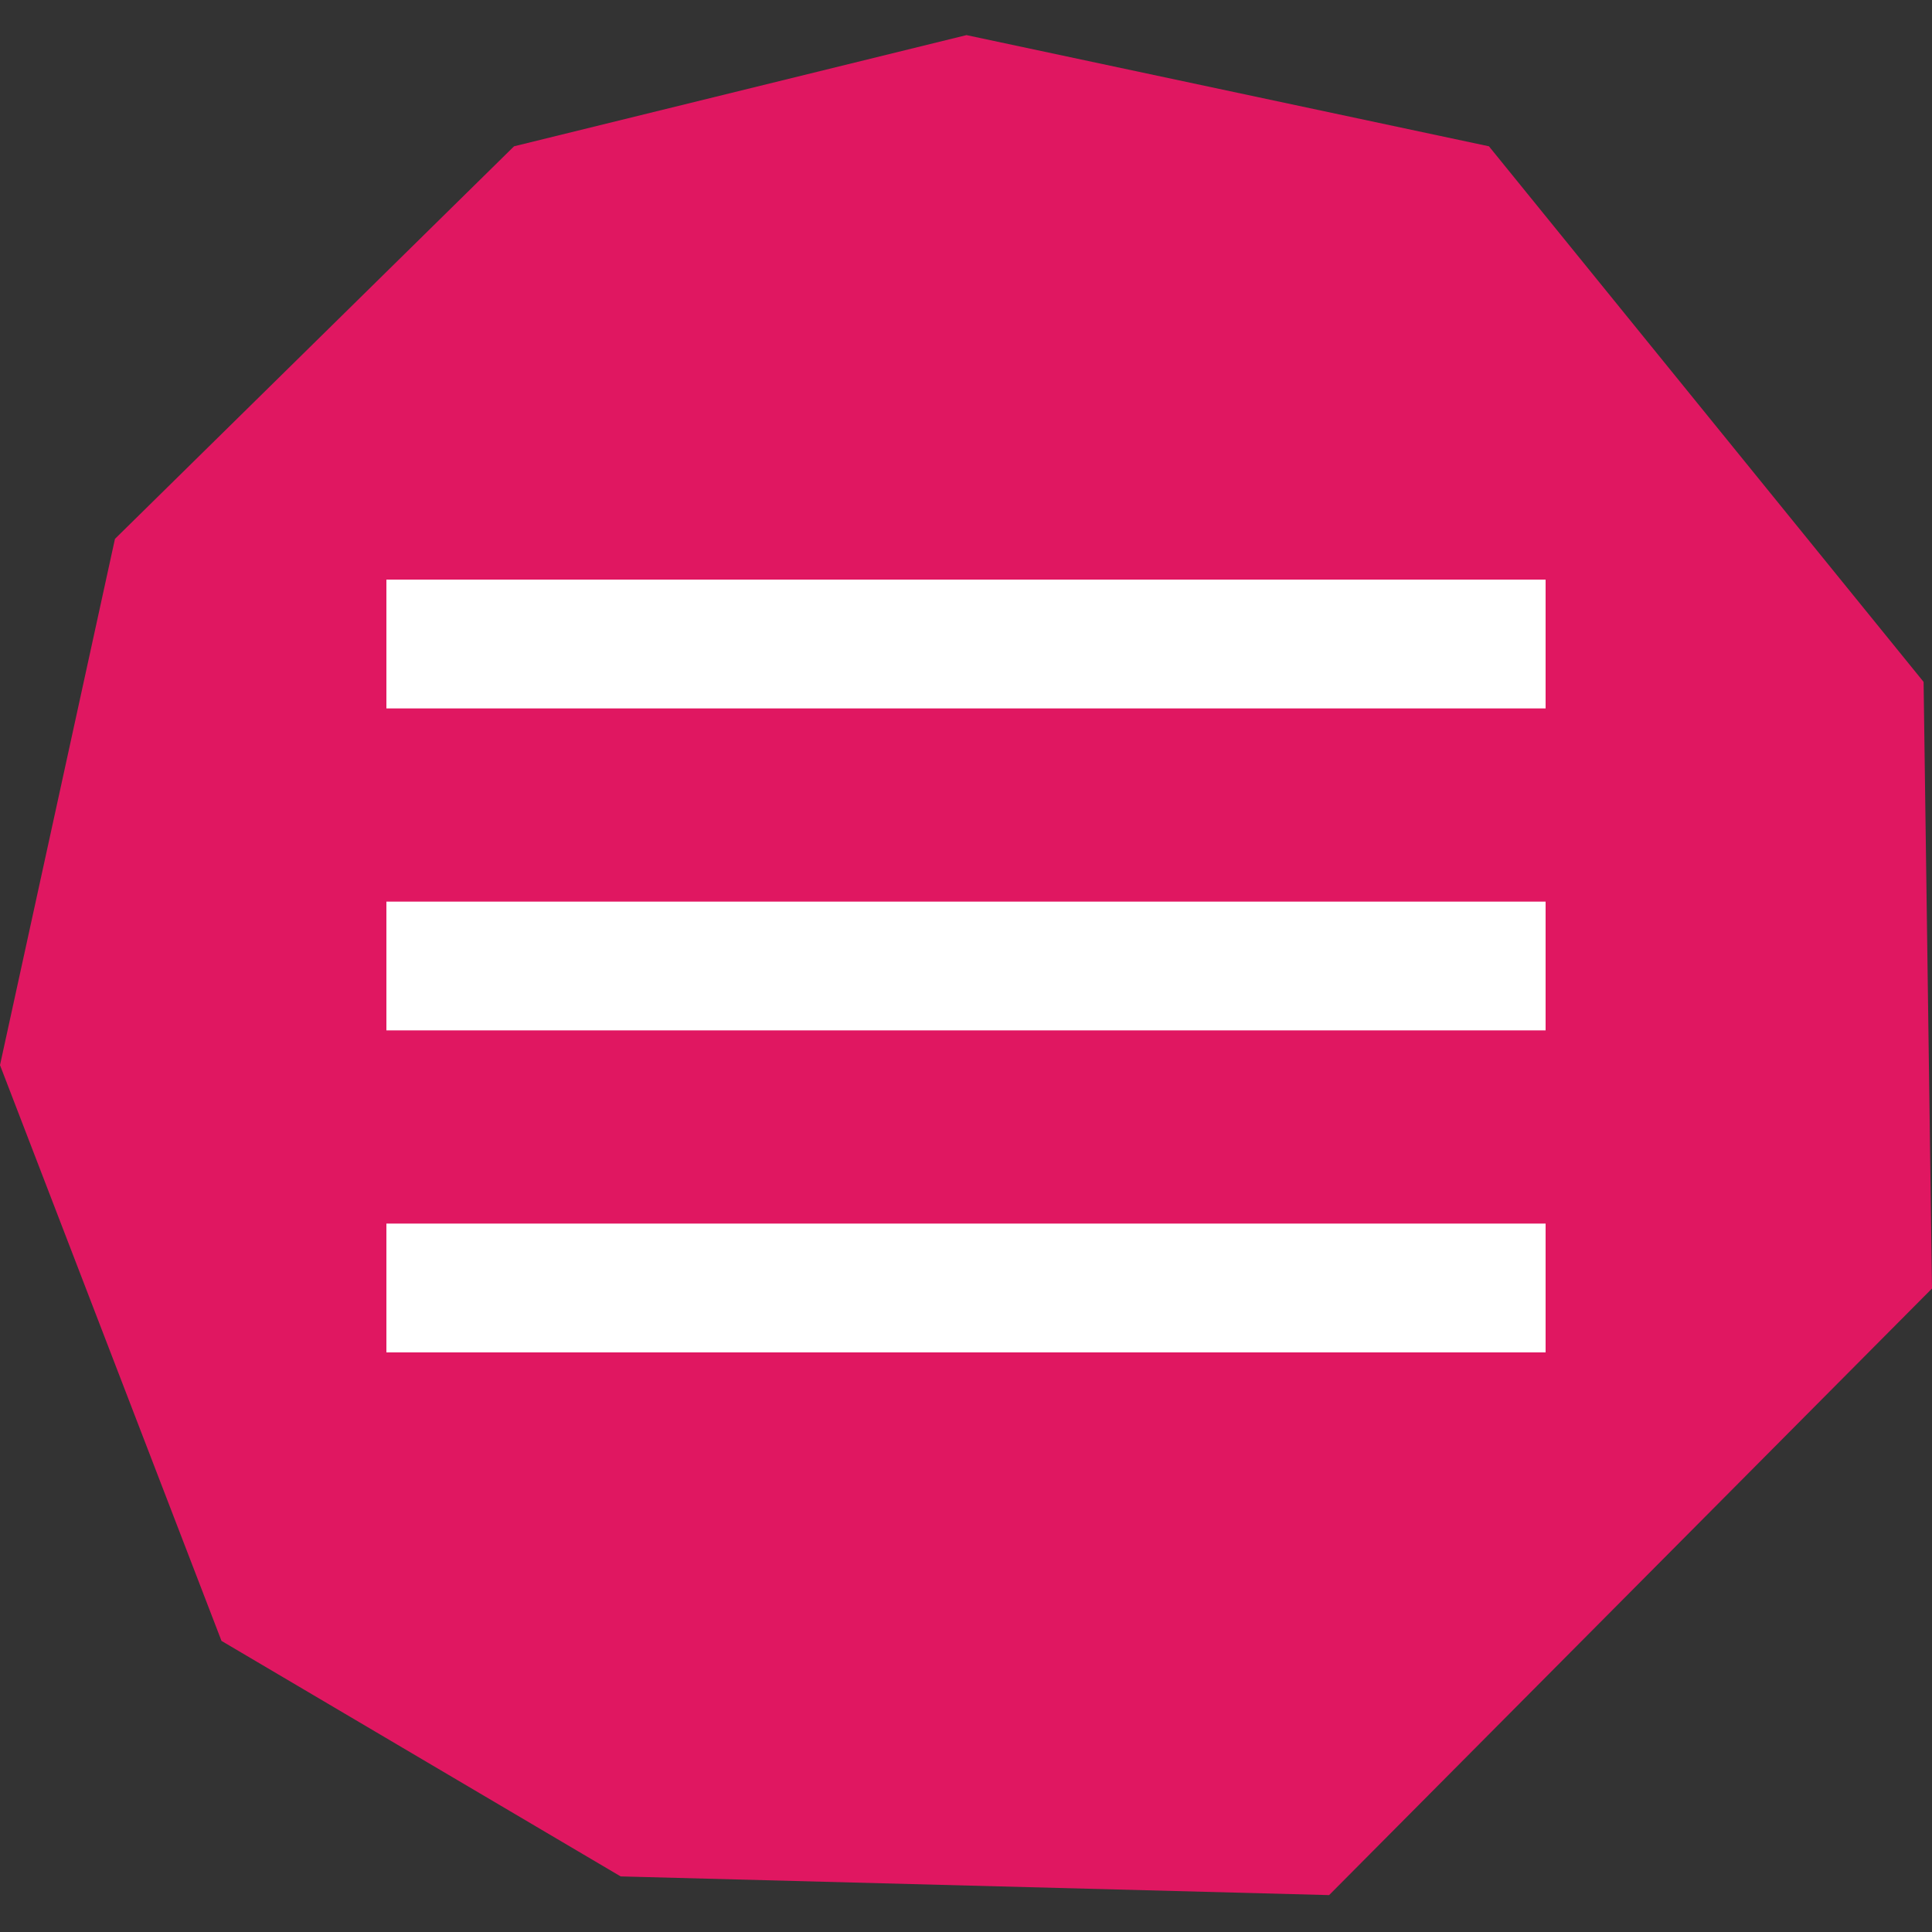 <svg width="40" height="40" viewBox="0 0 40 40" fill="none" xmlns="http://www.w3.org/2000/svg">
<rect x="0" y="0" width="40" height="40" fill="#333333" stroke="none"/>
<g clip-path="url(#clip0_7135_75830)">
<path d="M20.01 0.727L10.643 3.029L2.38 11.157L0 22.052L4.586 33.973L12.85 38.849L27.518 39.236L40 26.677L39.826 14.118L30.827 3.029L20.01 0.727Z" fill="#E01761"/>
</g>
<path d="M8 28H32V25.333H8V28ZM8 21.333H32V18.667H8V21.333ZM8 12V14.667H32V12H8Z" fill="white"/>
<defs>
<clipPath id="clip0_7135_75830">
<rect width="40" height="40" fill="white"/>
</clipPath>
</defs>
</svg>
